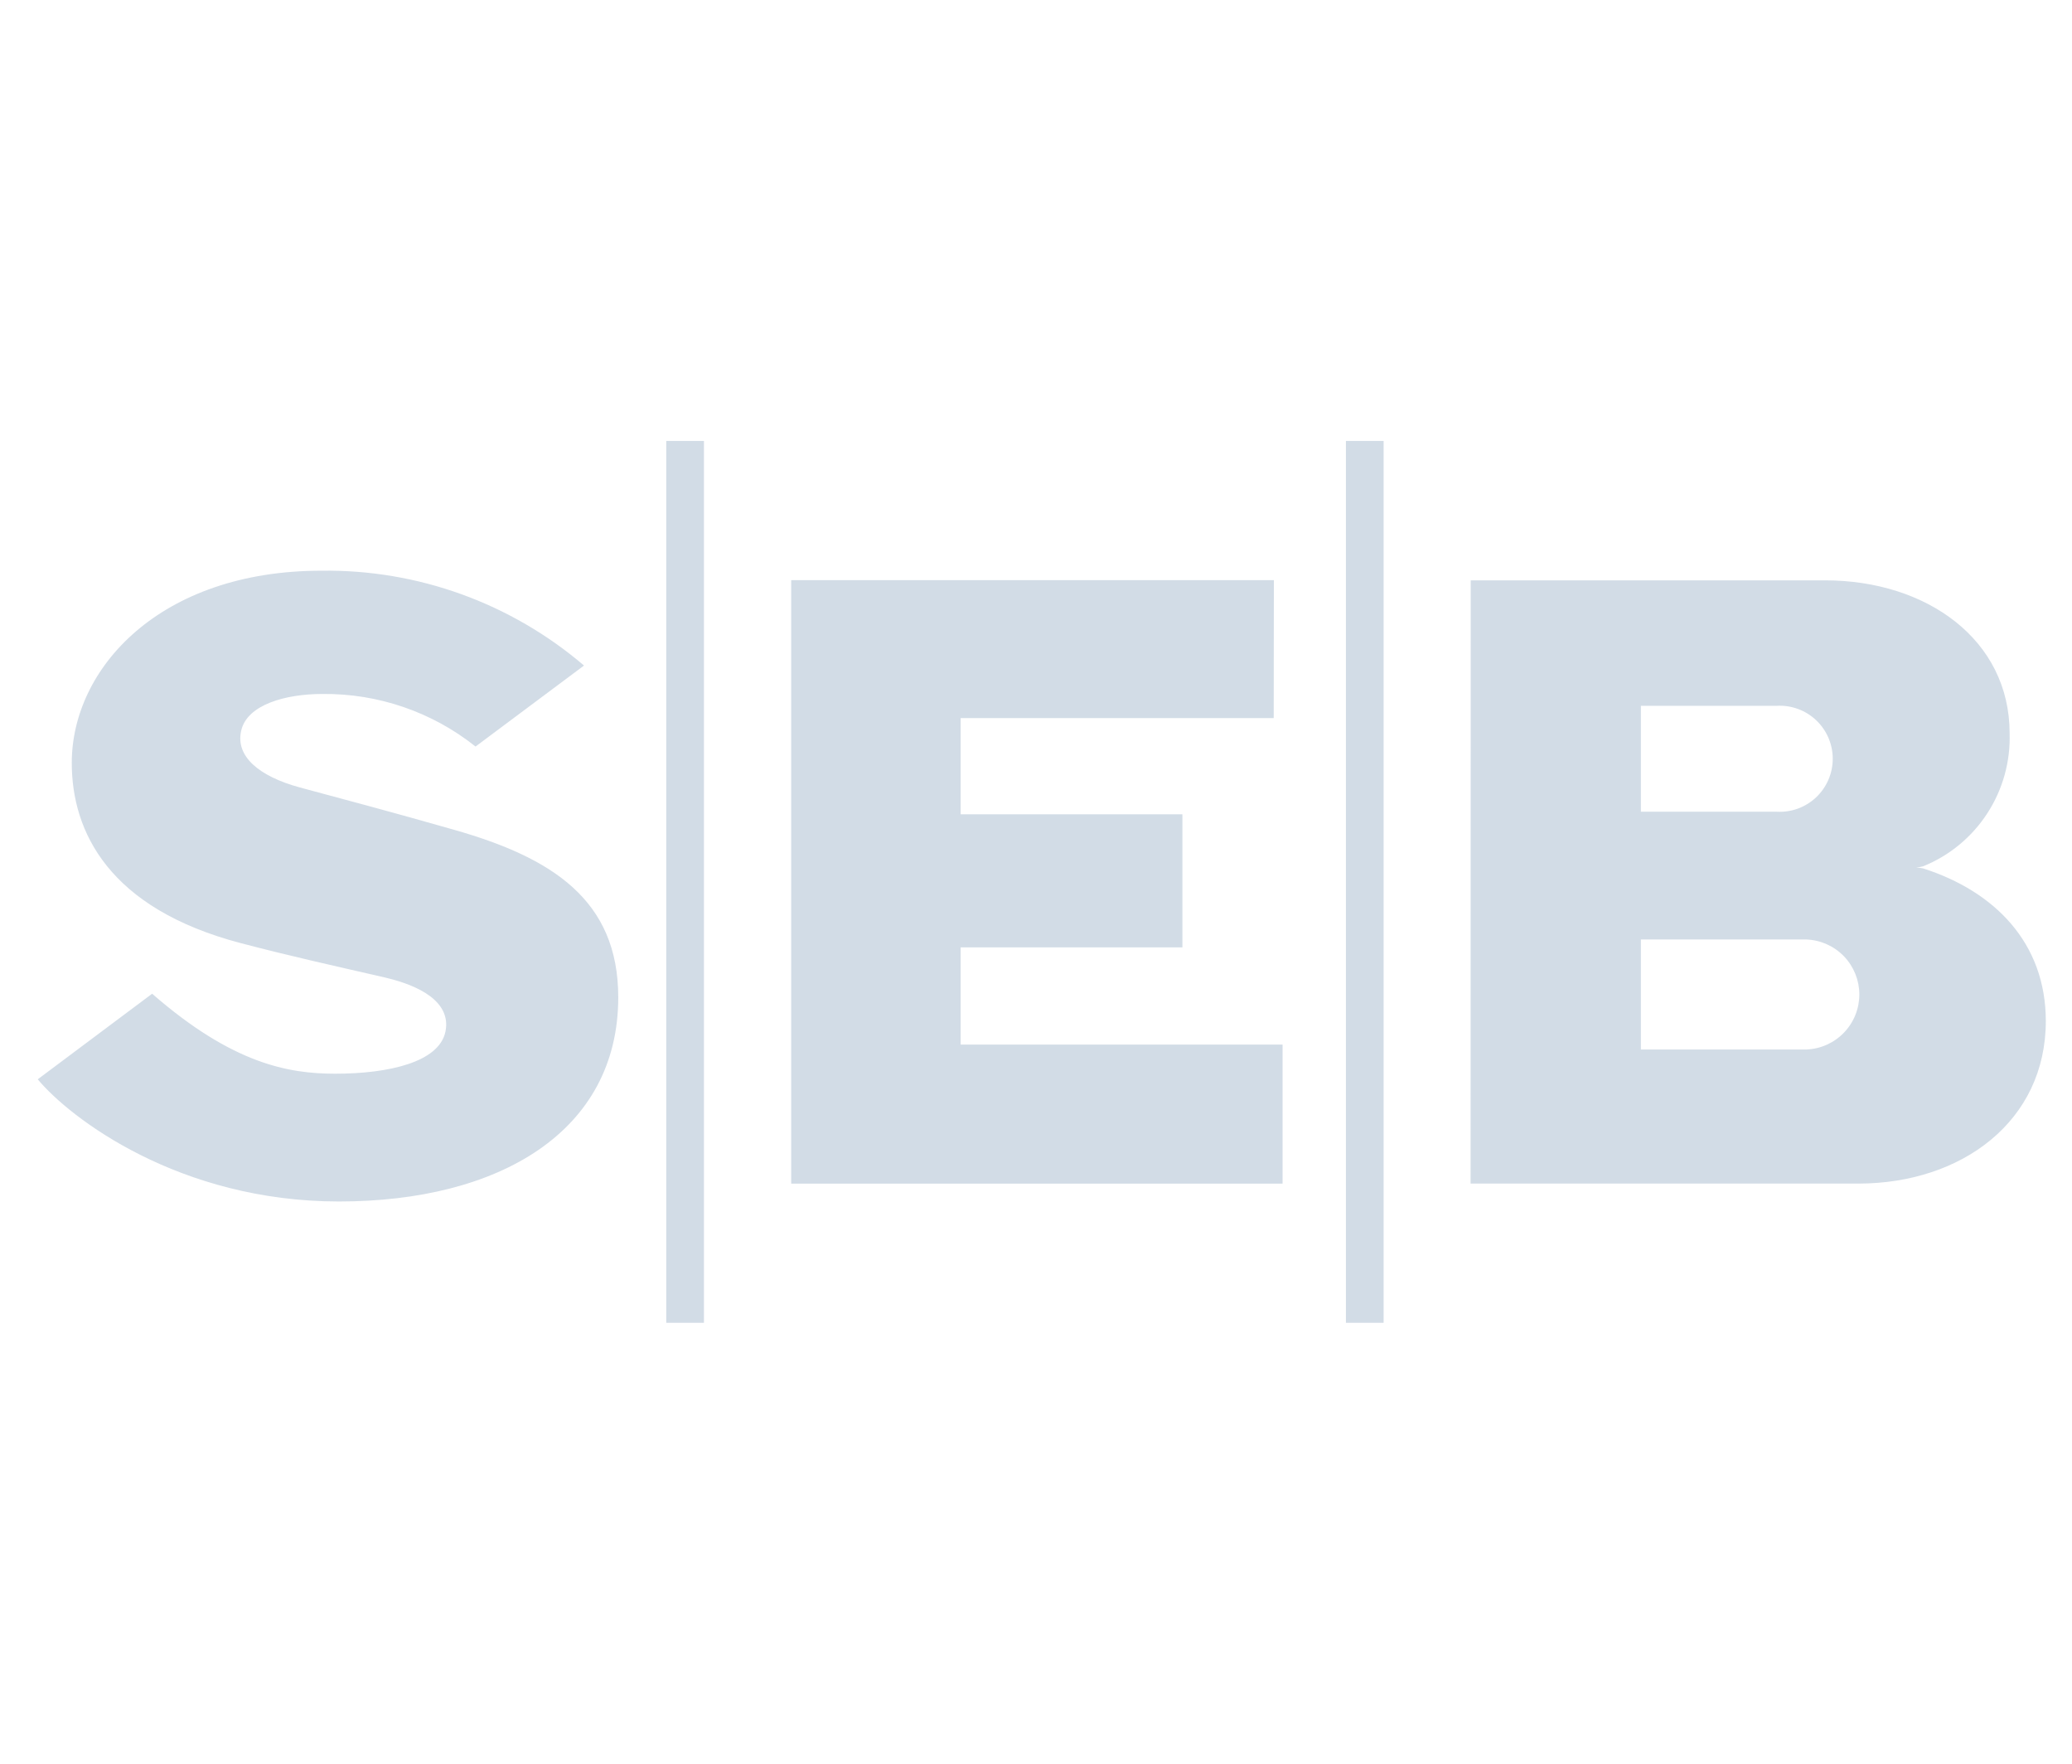 <svg width="47" height="40" viewBox="0 0 47 40" fill="none" xmlns="http://www.w3.org/2000/svg">
<path d="M13.242 15.098L10.787 16.931C9.8 16.145 8.571 15.724 7.309 15.739C6.488 15.739 5.601 15.977 5.47 16.576C5.339 17.157 5.879 17.609 6.806 17.86C7.864 18.145 8.827 18.399 10.31 18.822C12.516 19.451 14.024 20.406 14.024 22.618C14.024 25.669 11.316 27.249 7.689 27.249C4.061 27.249 1.59 25.36 0.856 24.478L3.451 22.537C5.275 24.127 6.543 24.351 7.603 24.351C8.818 24.351 9.955 24.09 10.103 23.402C10.221 22.85 9.763 22.41 8.728 22.168C7.556 21.899 6.567 21.68 5.463 21.39C2.471 20.605 1.628 18.865 1.628 17.303C1.628 15.152 3.63 12.943 7.293 12.943C9.473 12.913 11.589 13.678 13.247 15.094M28.896 13.158H17.947V26.844H29.093V23.69H21.791V21.486H26.821V18.468H21.791V16.286H28.892L28.896 13.158ZM15.113 30H15.968V10H15.113V30ZM30.53 30H31.385V10H30.53V30ZM33.358 26.843H42.15C44.501 26.843 46.406 25.426 46.406 23.157C46.406 21.387 45.247 20.215 43.623 19.695C43.571 19.684 43.518 19.677 43.465 19.675C43.519 19.67 43.571 19.661 43.623 19.647C44.22 19.406 44.728 18.986 45.078 18.447C45.429 17.907 45.606 17.273 45.585 16.629C45.585 14.514 43.711 13.162 41.399 13.162H33.361L33.358 26.843ZM37.221 16.008H40.292C40.456 15.997 40.621 16.02 40.776 16.076C40.931 16.131 41.073 16.218 41.193 16.331C41.313 16.443 41.408 16.579 41.474 16.73C41.539 16.881 41.573 17.044 41.573 17.208C41.573 17.373 41.539 17.536 41.474 17.686C41.408 17.837 41.313 17.973 41.193 18.086C41.073 18.198 40.931 18.285 40.776 18.341C40.621 18.396 40.456 18.419 40.292 18.409H37.221V16.008ZM40.977 23.802H37.221V21.307H40.977C41.3 21.32 41.604 21.457 41.828 21.689C42.051 21.922 42.176 22.232 42.176 22.554C42.176 22.877 42.051 23.187 41.828 23.419C41.604 23.652 41.3 23.789 40.977 23.802V23.802Z" fill="#D2DCE6"/>
</svg>
